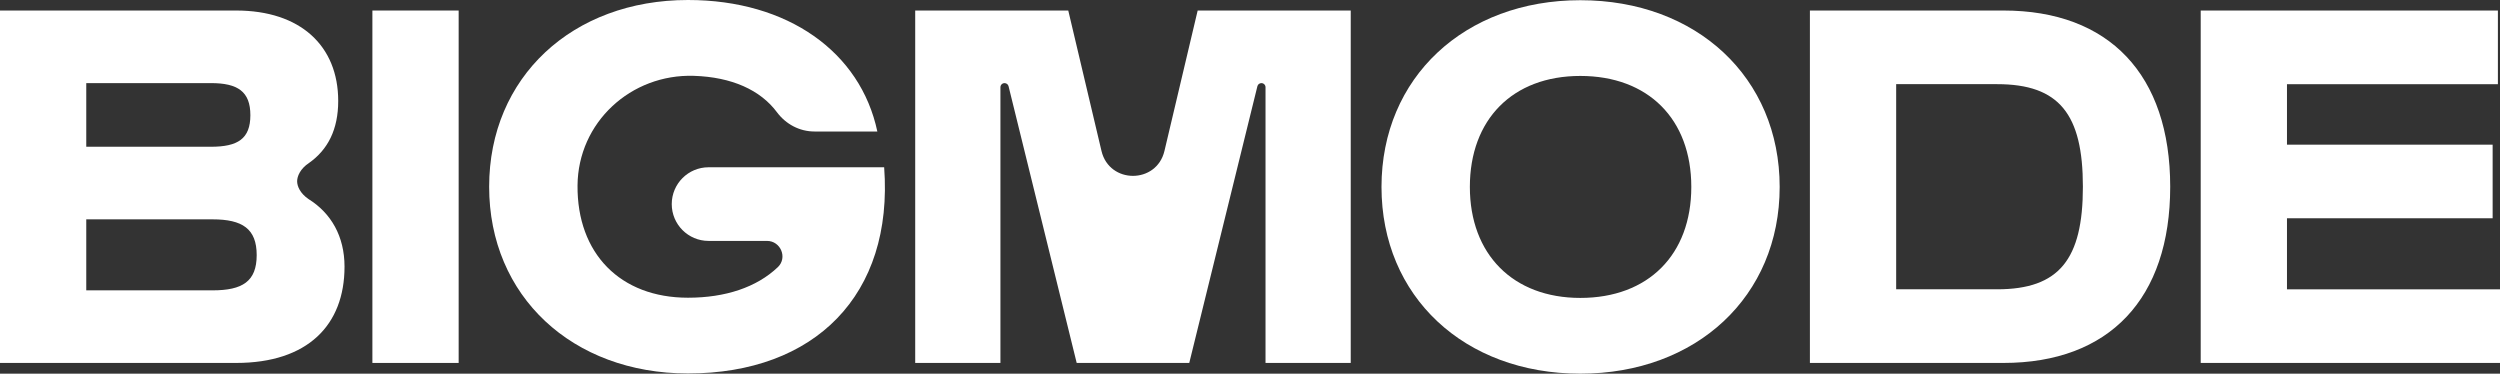 <?xml version="1.0" encoding="UTF-8"?> <svg xmlns="http://www.w3.org/2000/svg" id="Logo" viewBox="0 0 3019.03 451.25"><rect x="0" y="0" width="3019.03" height="451.25" fill="#333333" stroke="none"/><path fill="#ffffff" d="M449.71,438.29V12.71h104.17V438.29h-104.17Z"></path><path fill="#ffffff" d="M830.82,0c120.69,0,208.35,62.89,228.67,158.8h-76c-17.96,0-34.51-8.88-45.24-23.28-19.96-26.8-54.52-42.47-100.29-43.94-76.11-2.44-139.91,56.2-140.53,132.35-.67,82.19,51.56,135.59,133.39,135.59,45.06,0,82.88-12.51,108.51-36.92,11.96-11.39,3.41-31.68-13.11-31.68-18.12,0-51.43,0-70.58,0-24.56,0-44.43-19.91-44.43-44.46h0c0-24.56,19.91-44.46,44.46-44.46h212.06c11.43,154.35-83.85,249-236.93,249-139.74,0-240.1-93.37-240.1-225.5S691.08,0,830.82,0Z"></path><path fill="#ffffff" d="M1105.21,438.29V12.71h184.84l40.12,169.6c9.48,40.09,66.54,40.09,76.03,0l40.12-169.6h184.84V438.29h-102.9V105.35c0-2.75-2.23-4.98-4.98-4.98h0c-2.29,0-4.29,1.57-4.84,3.79l-82.28,334.14h-135.93l-82.28-334.14c-.55-2.23-2.55-3.79-4.84-3.79h0c-2.75,0-4.98,2.23-4.98,4.98V438.29h-102.9Z"></path><path fill="#ffffff" d="M1908.41,.25c140.38,0,240.74,93.37,240.74,225.5s-100.37,225.5-240.74,225.5-240.1-93.37-240.1-225.5S1768.67,.25,1908.41,.25Zm0,359.52c81.94,0,134.03-52.08,134.03-134.03s-52.09-134.03-134.03-134.03-133.39,52.72-133.39,134.03,52.09,134.03,133.39,134.03Z"></path><path fill="#ffffff" d="M2185.66,438.29V12.71h233.75c127.68,0,201.36,77.5,201.36,212.79s-73.68,212.79-201.36,212.79h-233.75Zm104.17-88.93h121.96c74.95,0,103.54-36.21,103.54-123.86s-28.58-123.86-103.54-123.86h-121.96v247.72Z"></path><path fill="#ffffff" d="M2657.6,438.29V12.71h358.89V101.64h-254.71v73.04h248.36v88.93h-248.36v85.75h257.26v88.93h-361.43Z"></path><path fill="#ffffff" d="M372.56,240.39c-10.14-6.96-13.73-15.5-13.73-21.47s3.69-15.13,14.41-22.18h0c22.65-15.98,35.19-40.33,35.19-74.78,0-66.69-45.74-109.25-123.23-109.25H0V438.29H285.2c86.39,0,130.85-45.74,130.85-116.24,0-36.69-16.22-64.67-43.49-81.66ZM104.17,100.36H254.71c32.4,0,47.64,10.17,47.64,38.75s-15.24,38.11-47.64,38.11H104.17V100.36Zm152.45,250.27H104.17v-85.75h152.45c36.21,0,53.36,11.43,53.36,43.19s-17.15,42.56-53.36,42.56Z"></path></svg> 